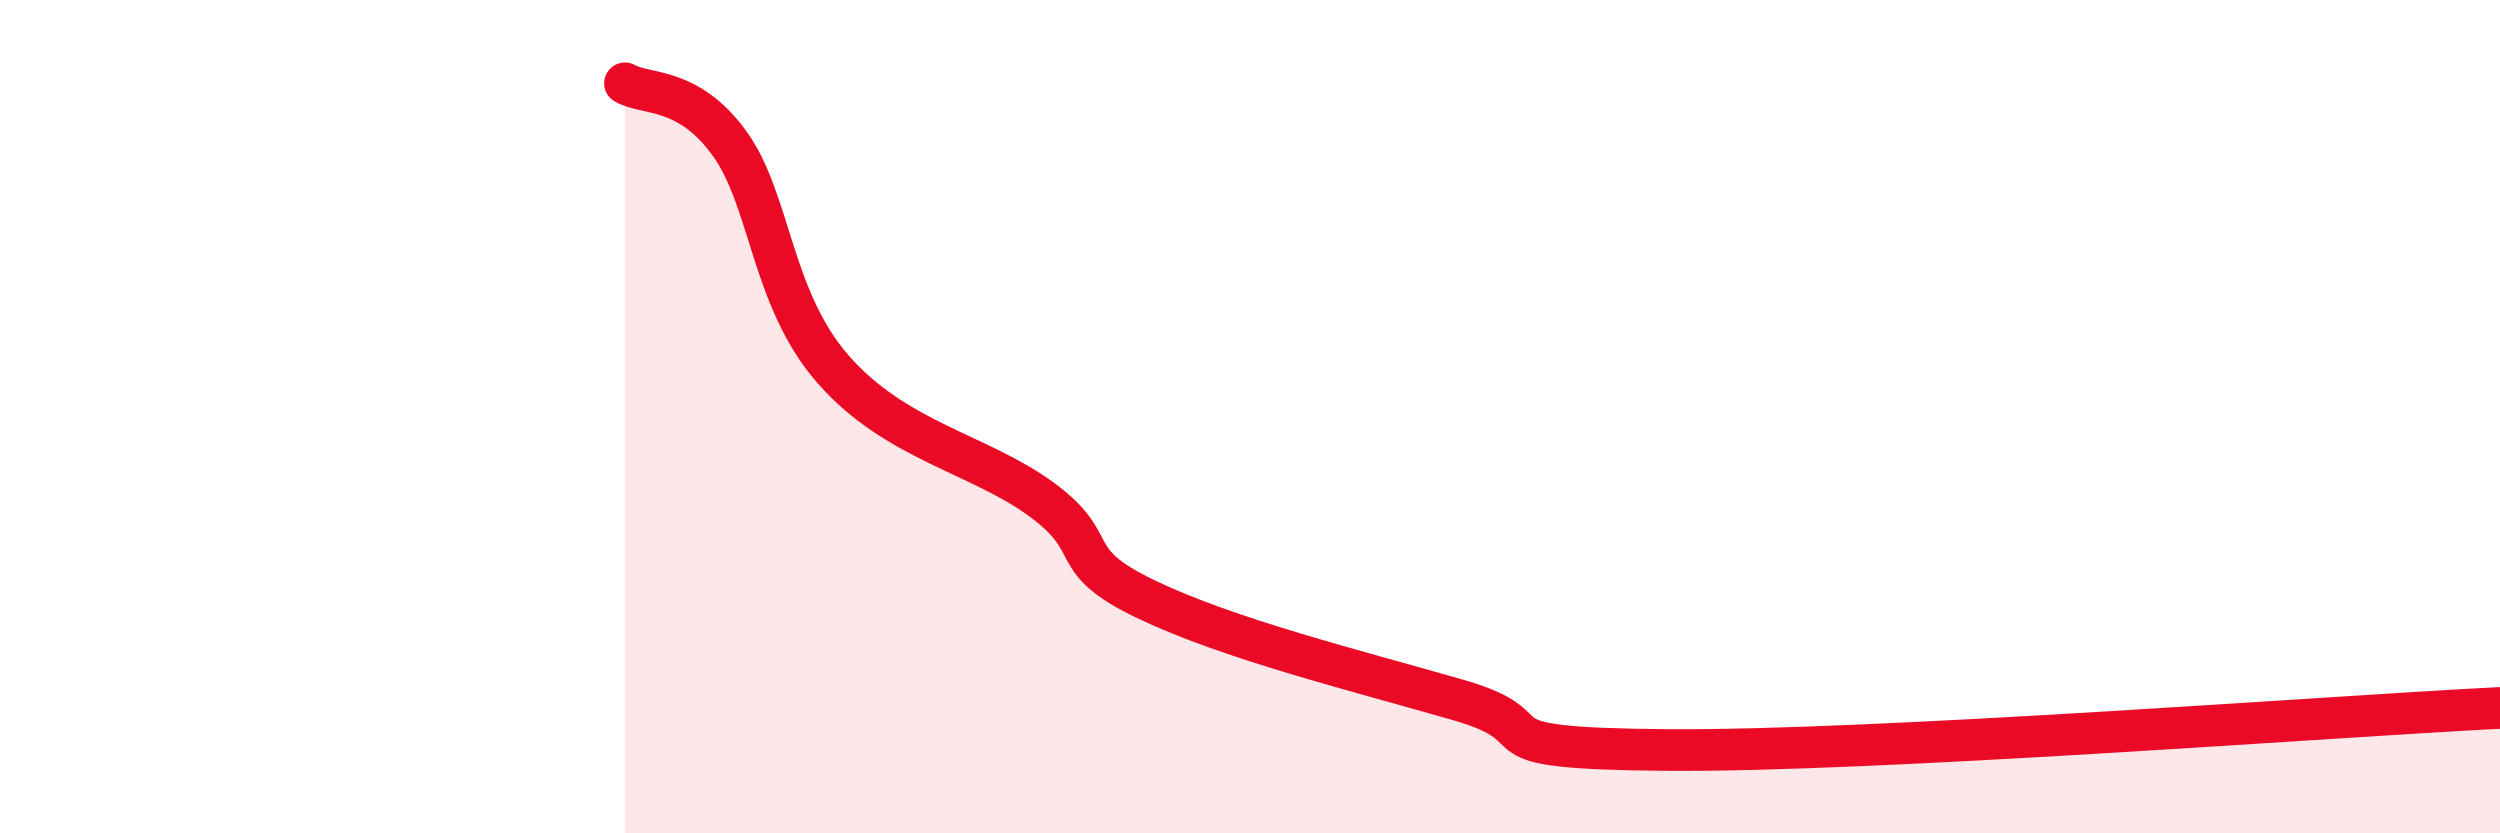 
    <svg width="60" height="20" viewBox="0 0 60 20" xmlns="http://www.w3.org/2000/svg">
      <path
        d="M 15,2 C 15.5,2.29 16.5,2.06 17.5,3.43 C 18.5,4.8 18.5,7.16 20,8.87 C 21.5,10.58 23.5,10.89 25,11.99 C 26.5,13.09 25.5,13.42 27.5,14.38 C 29.5,15.34 32.5,16.08 35,16.8 C 37.5,17.52 35,17.96 40,18 C 45,18.04 56,17.19 60,16.99L60 20L15 20Z"
        fill="#EB0A25"
        opacity="0.1"
        stroke-linecap="round"
        stroke-linejoin="round"
      />
      <path
        d="M 15,2 C 15.5,2.29 16.5,2.06 17.5,3.43 C 18.5,4.8 18.5,7.16 20,8.87 C 21.5,10.58 23.5,10.89 25,11.99 C 26.5,13.09 25.5,13.42 27.5,14.38 C 29.5,15.34 32.5,16.08 35,16.8 C 37.5,17.52 35,17.96 40,18 C 45,18.04 56,17.19 60,16.99"
        stroke="#EB0A25"
        stroke-width="1"
        fill="none"
        stroke-linecap="round"
        stroke-linejoin="round"
      />
    </svg>
  